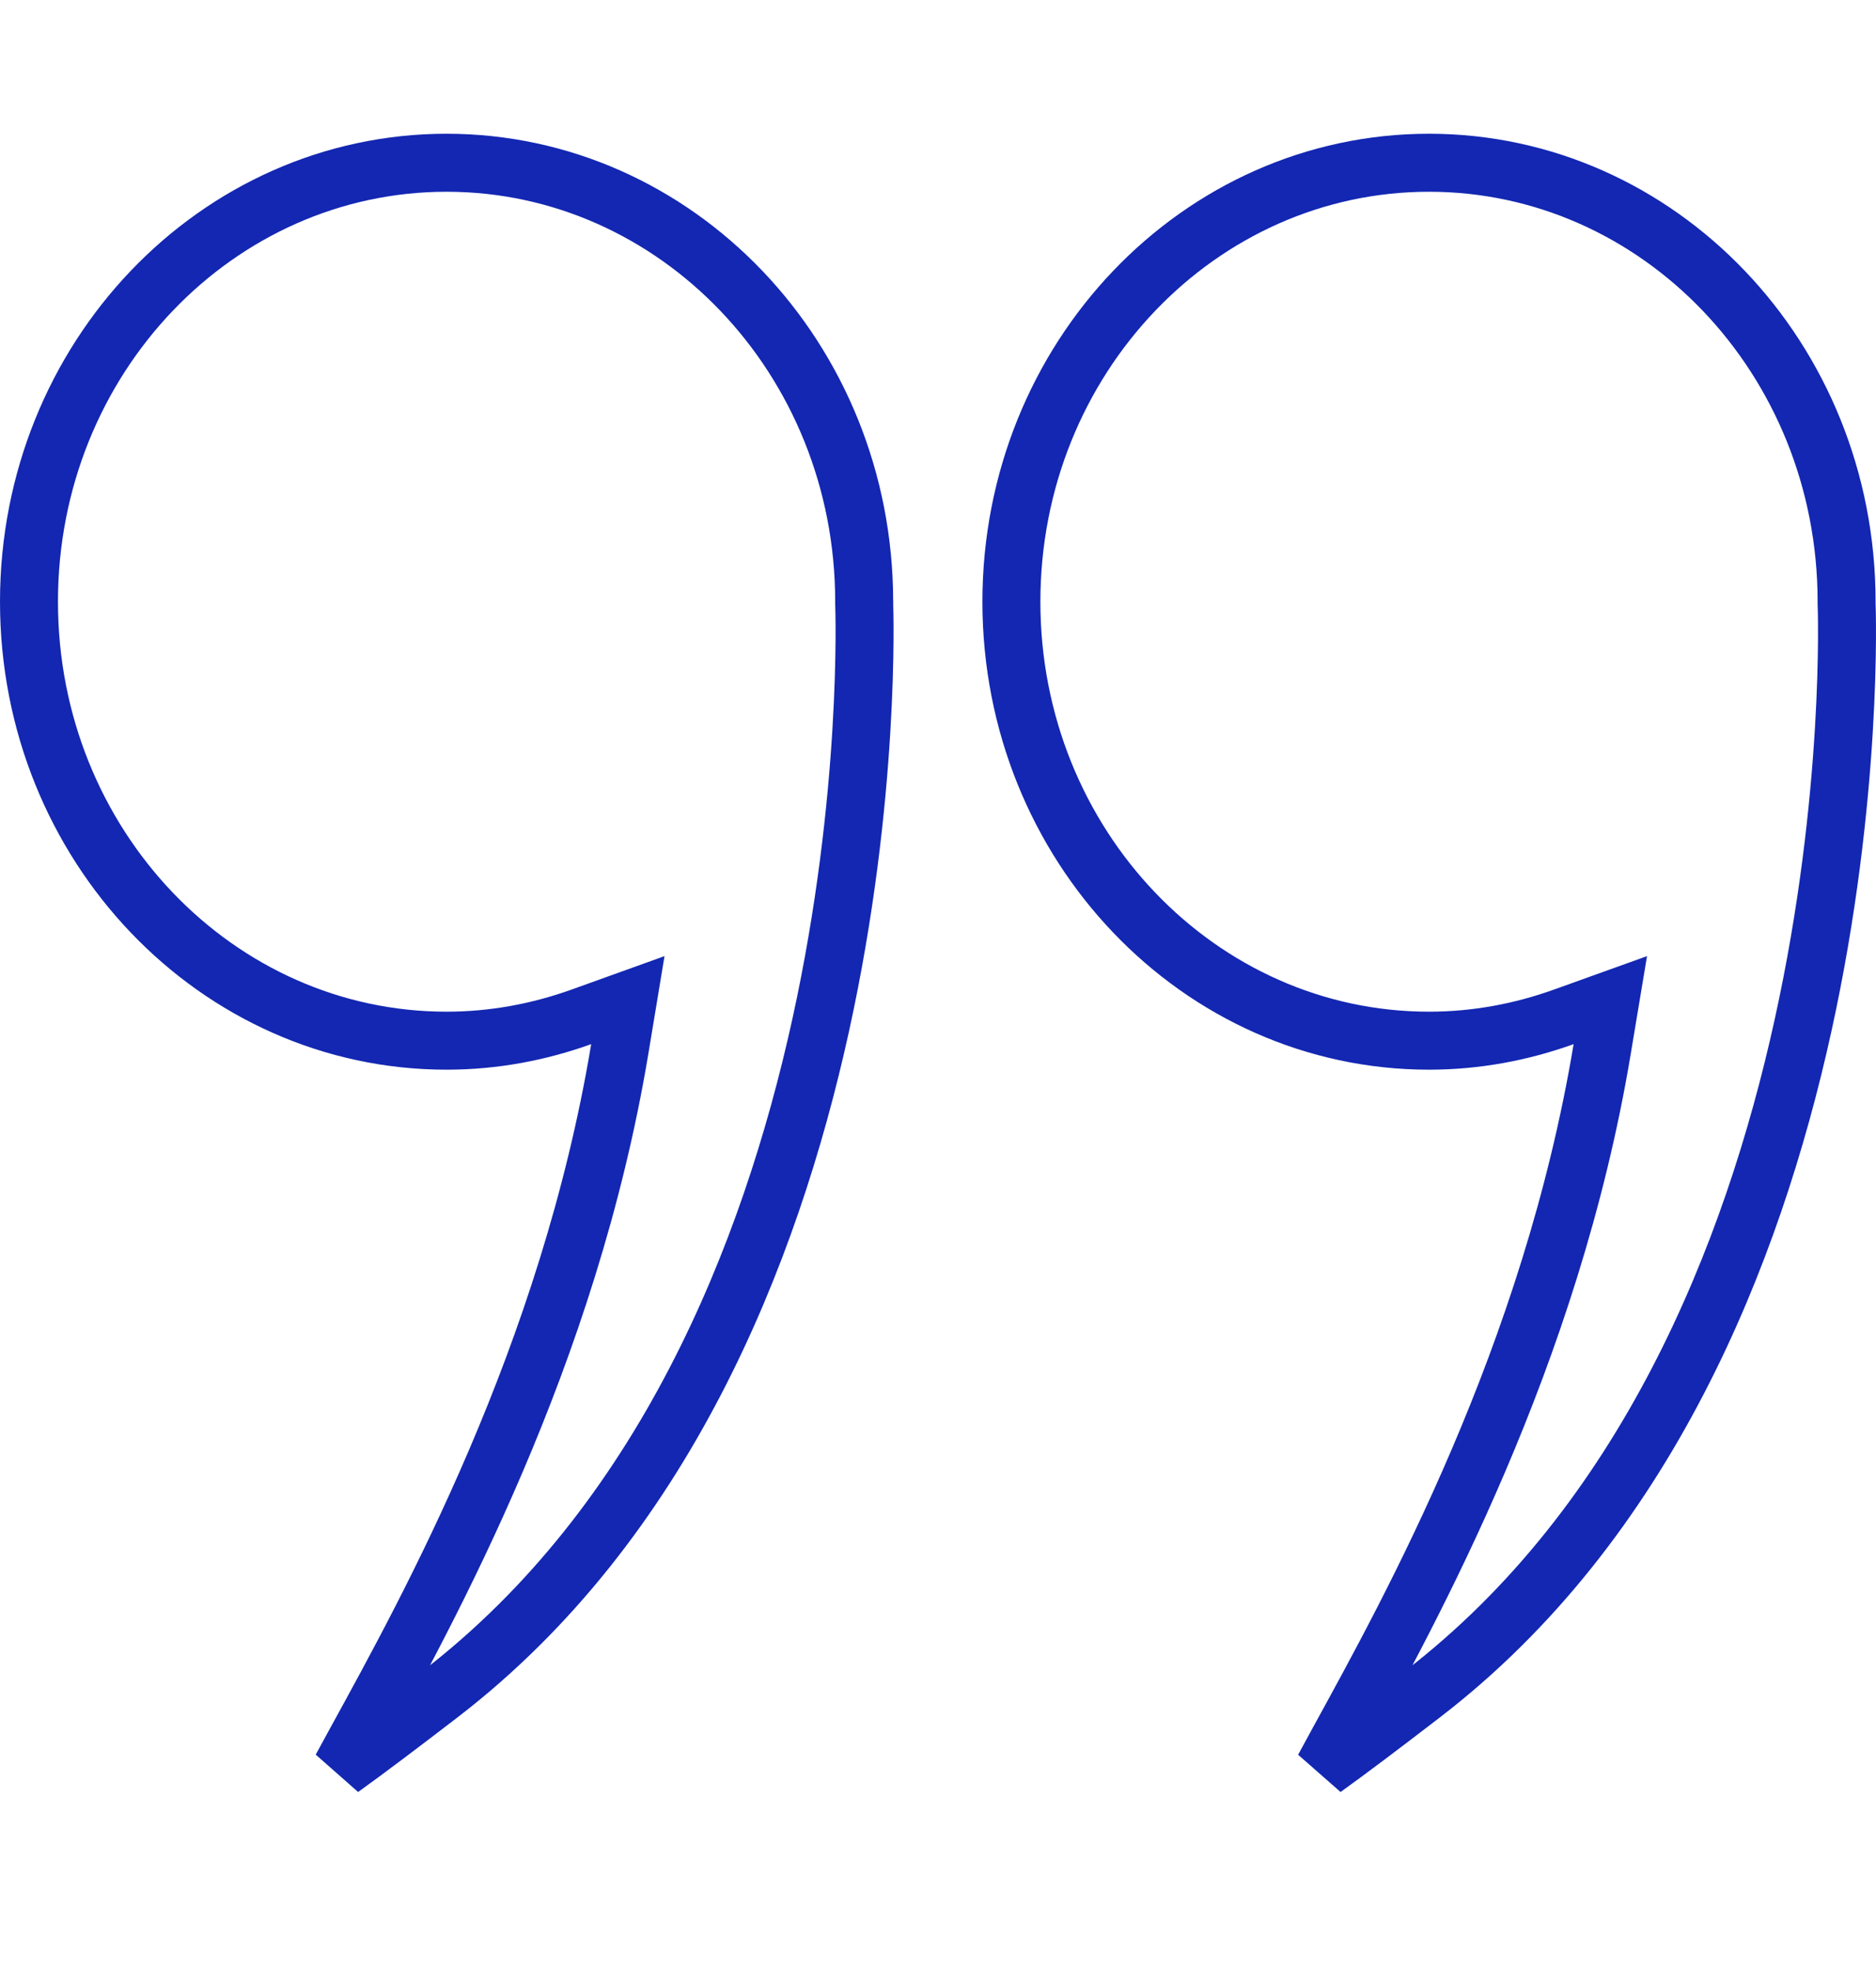 <?xml version="1.0" encoding="utf-8"?>
<svg xmlns="http://www.w3.org/2000/svg" fill="none" height="100%" overflow="visible" preserveAspectRatio="none" style="display: block;" viewBox="0 0 40 42" width="100%">
<g clip-path="url(#clip0_0_14008)" id="icon-quote">
<g id="Group">
<path d="M30.469 3.468C35.36 3.468 39.373 7.628 39.373 12.822V12.859C39.378 12.978 39.52 16.965 38.445 21.848C37.368 26.743 35.092 32.441 30.334 36.099C29.45 36.779 28.756 37.301 28.223 37.684C28.318 37.507 28.423 37.314 28.538 37.105C30.09 34.276 33.072 28.901 34.162 22.351L34.335 21.312L33.344 21.668C32.438 21.993 31.474 22.176 30.469 22.176C25.578 22.176 21.565 18.015 21.565 12.822C21.566 7.628 25.578 3.468 30.469 3.468Z" id="Vector" stroke="#1327B2" stroke-width="1.236"/>
<path d="M9.521 3.468C14.412 3.468 18.425 7.628 18.426 12.822V12.86C18.43 12.989 18.571 16.971 17.498 21.848C16.421 26.743 14.144 32.441 9.387 36.099C8.502 36.779 7.808 37.301 7.275 37.684C7.371 37.507 7.476 37.314 7.591 37.105C9.143 34.276 12.124 28.901 13.215 22.351L13.387 21.312L12.397 21.668C11.491 21.993 10.526 22.176 9.521 22.176C4.631 22.176 0.618 18.015 0.618 12.822C0.618 7.628 4.63 3.468 9.521 3.468ZM18.426 12.808C18.426 12.805 18.425 12.803 18.426 12.801C18.426 12.8 18.427 12.798 18.427 12.797C18.427 12.799 18.426 12.803 18.426 12.808Z" id="Vector_2" stroke="#1327B2" stroke-width="1.236"/>
</g>
</g>
<defs>
<clipPath id="clip0_0_14008">
<rect fill="white" height="41.891" width="40"/>
</clipPath>
</defs>
</svg>